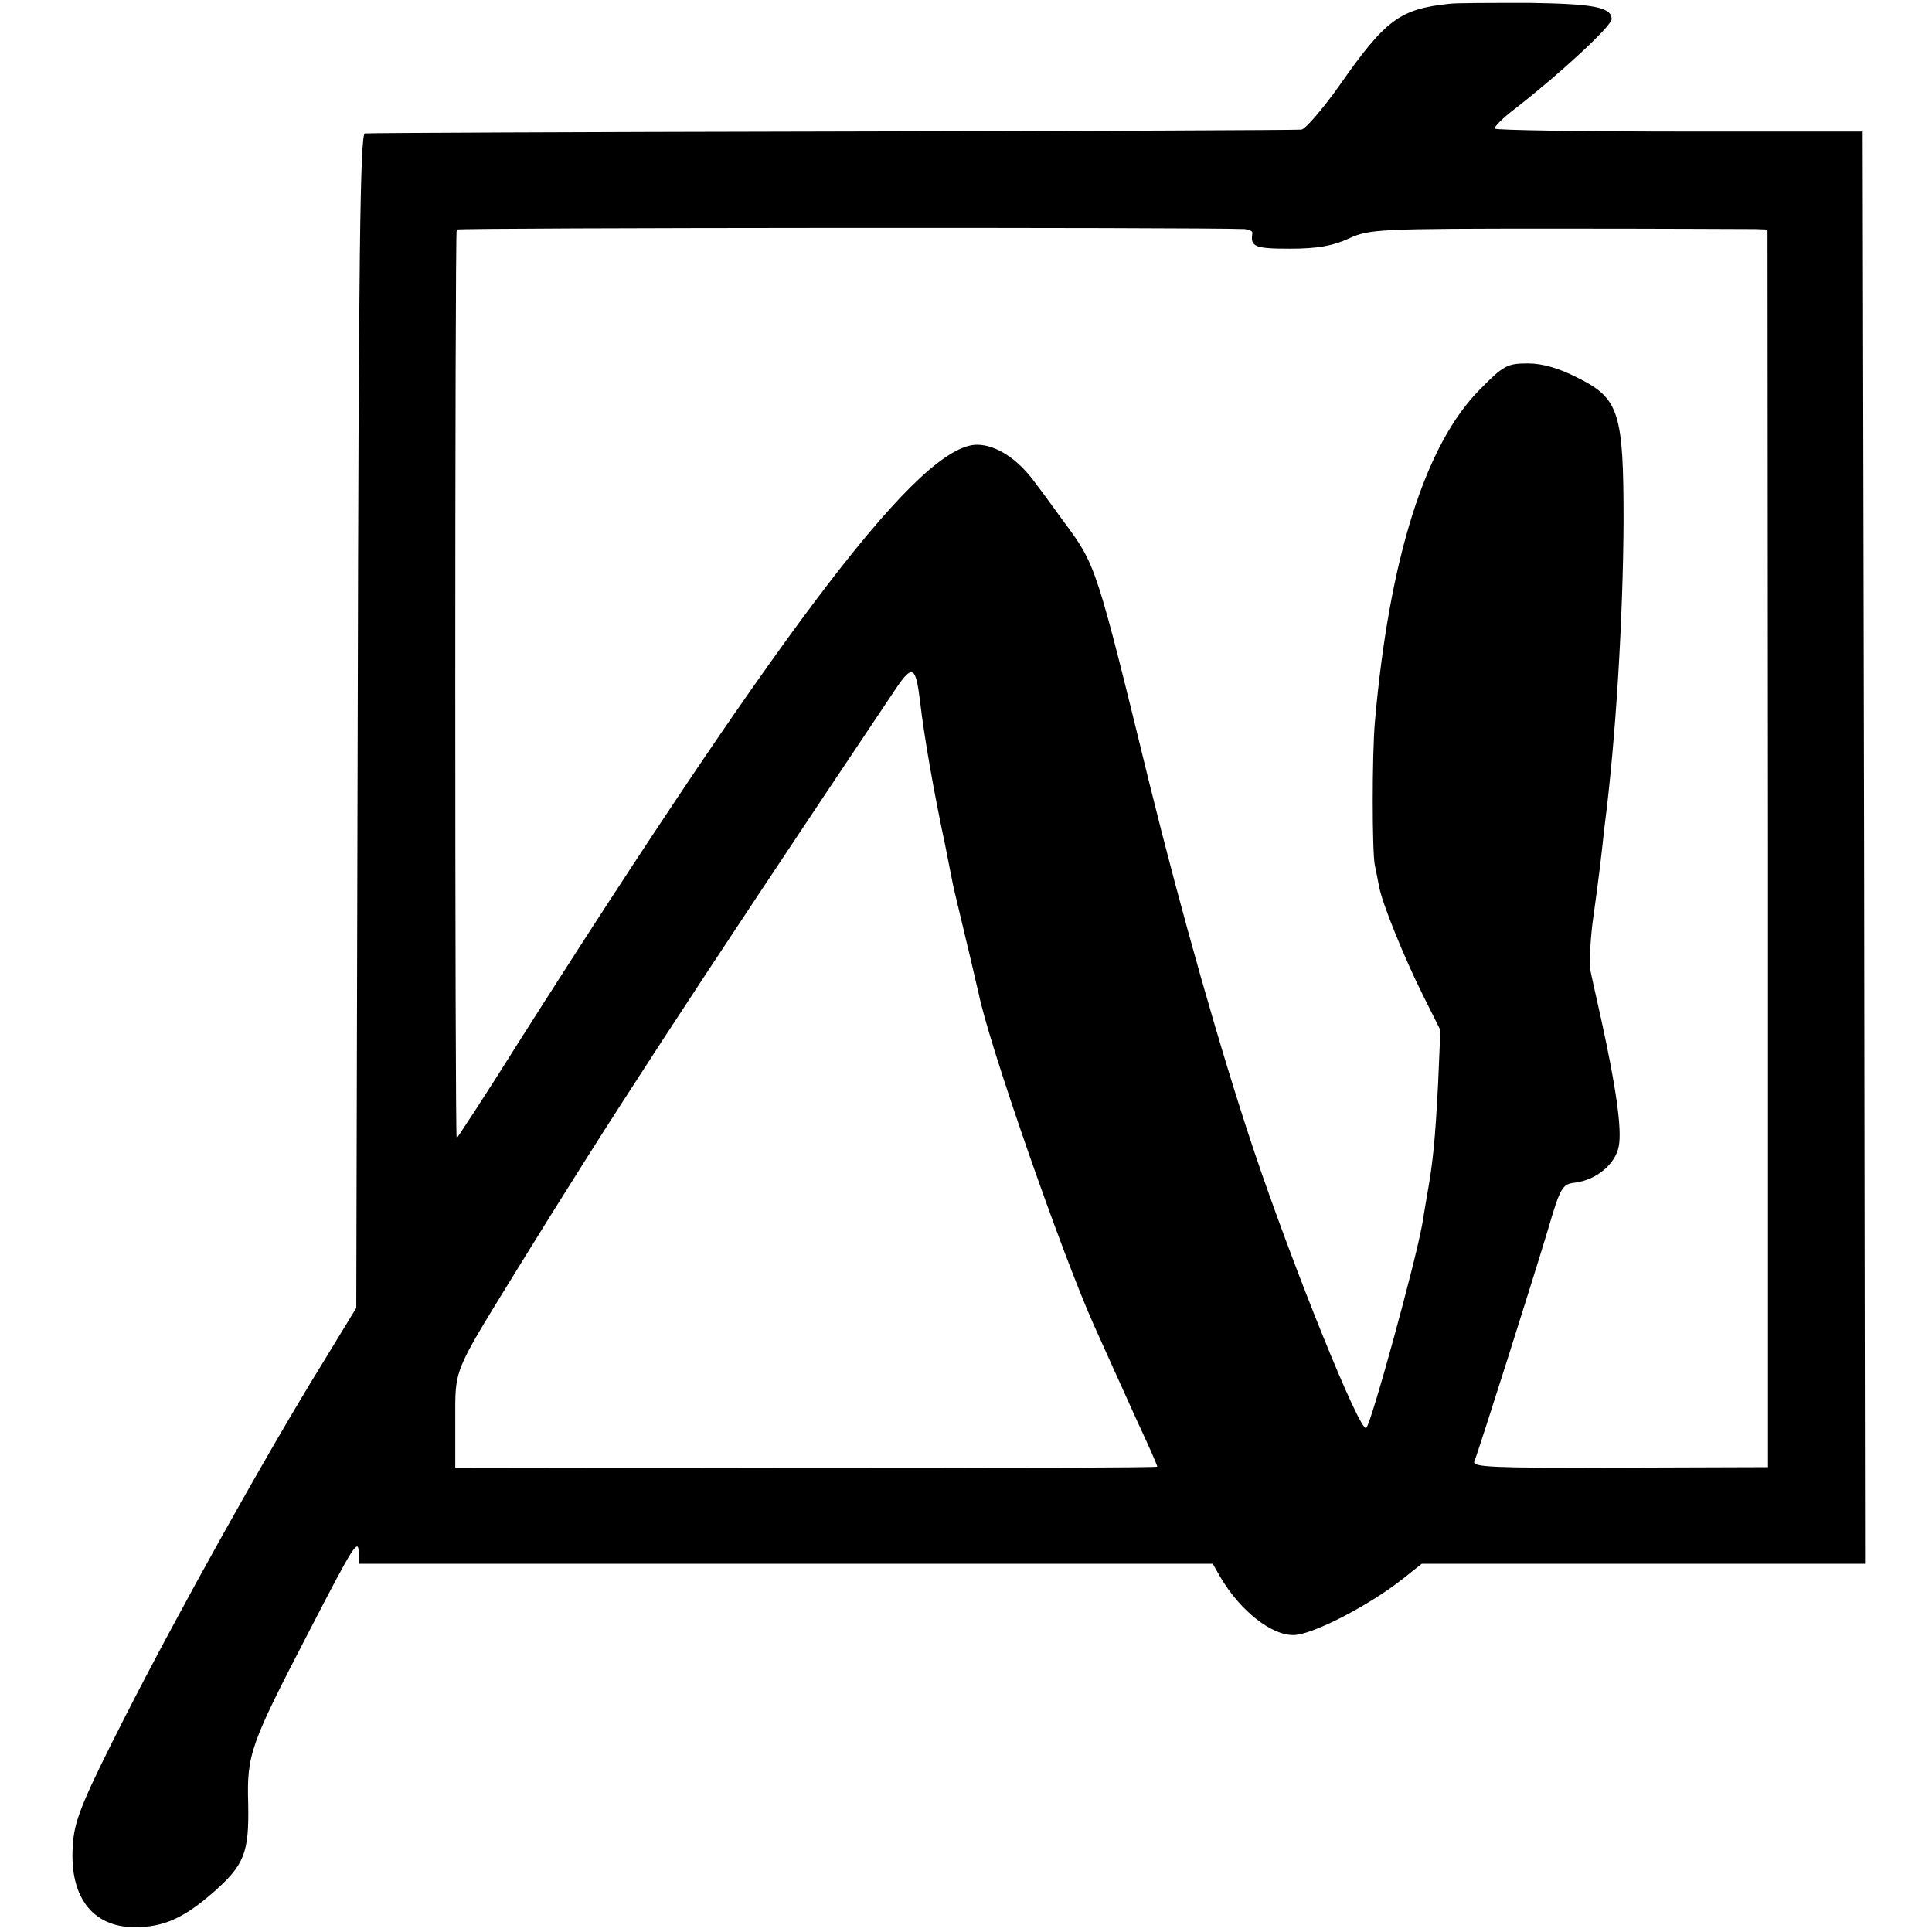 <!DOCTYPE svg PUBLIC "-//W3C//DTD SVG 20010904//EN"
 "http://www.w3.org/TR/2001/REC-SVG-20010904/DTD/svg10.dtd">
<svg version="1.0" xmlns="http://www.w3.org/2000/svg"
 width="404pt" height="404pt" viewBox="0 0 404 404"
 preserveAspectRatio="xMidYMid meet">
<g transform="translate(0,404) scale(0.1,-0.1)"
fill="#000000" stroke="none">
<path d="M3030 4032 c-103 -11 -133 -33 -230 -172 -35 -49 -71 -91 -79 -91 -9
-1 -450 -3 -981 -4 -531 -1 -971 -3 -977 -4 -10 -1 -13 -262 -15 -1228 l-3
-1228 -72 -118 c-116 -188 -299 -516 -411 -736 -86 -169 -105 -214 -109 -261
-11 -113 38 -180 129 -180 60 0 102 19 163 72 66 58 76 83 74 186 -3 104 4
123 128 362 92 178 103 196 103 162 l0 -22 893 0 893 0 16 -28 c41 -70 107
-122 153 -121 39 0 160 63 229 118 l39 31 463 0 464 0 -2 1497 -3 1498 -382 0
c-210 0 -384 3 -387 6 -3 3 17 23 45 44 96 75 199 171 199 185 0 25 -37 32
-172 34 -79 0 -154 0 -168 -2z m-427 -471 c9 -1 16 -4 16 -8 -5 -29 4 -33 79
-33 57 0 89 6 122 21 43 20 61 21 435 21 215 0 402 -1 416 -1 l25 -1 1 -1294
0 -1294 -310 -1 c-268 -1 -309 1 -304 13 10 25 124 385 154 485 26 89 30 95
57 98 45 6 84 39 91 76 7 35 -6 125 -36 262 -11 50 -22 98 -24 109 -2 10 0 52
5 95 6 42 13 96 16 121 3 25 7 61 9 80 24 185 39 440 40 640 0 227 -9 257 -96
300 -39 20 -73 30 -104 30 -43 0 -51 -4 -100 -54 -114 -114 -190 -353 -220
-696 -6 -69 -6 -272 0 -300 3 -14 7 -34 9 -45 7 -36 53 -149 91 -225 l37 -74
-5 -116 c-6 -112 -10 -158 -23 -230 -3 -19 -8 -46 -10 -60 -14 -79 -106 -415
-117 -426 -12 -13 -153 336 -236 583 -70 210 -151 496 -217 763 -111 454 -112
458 -178 547 -17 23 -44 61 -61 83 -36 50 -82 80 -122 80 -117 0 -392 -358
-957 -1247 -70 -112 -130 -203 -131 -203 -4 0 -4 1893 0 1900 2 4 1555 5 1648
1z m-679 -988 c8 -70 28 -186 53 -303 8 -41 16 -82 18 -90 2 -8 13 -55 25
-105 12 -49 23 -99 26 -110 20 -104 174 -545 241 -695 34 -76 46 -102 92 -204
23 -49 41 -90 41 -93 0 -2 -330 -3 -734 -3 l-734 1 0 97 c0 112 -6 97 126 312
194 315 352 558 796 1221 34 50 41 46 50 -28z"/>
</g>
</svg>